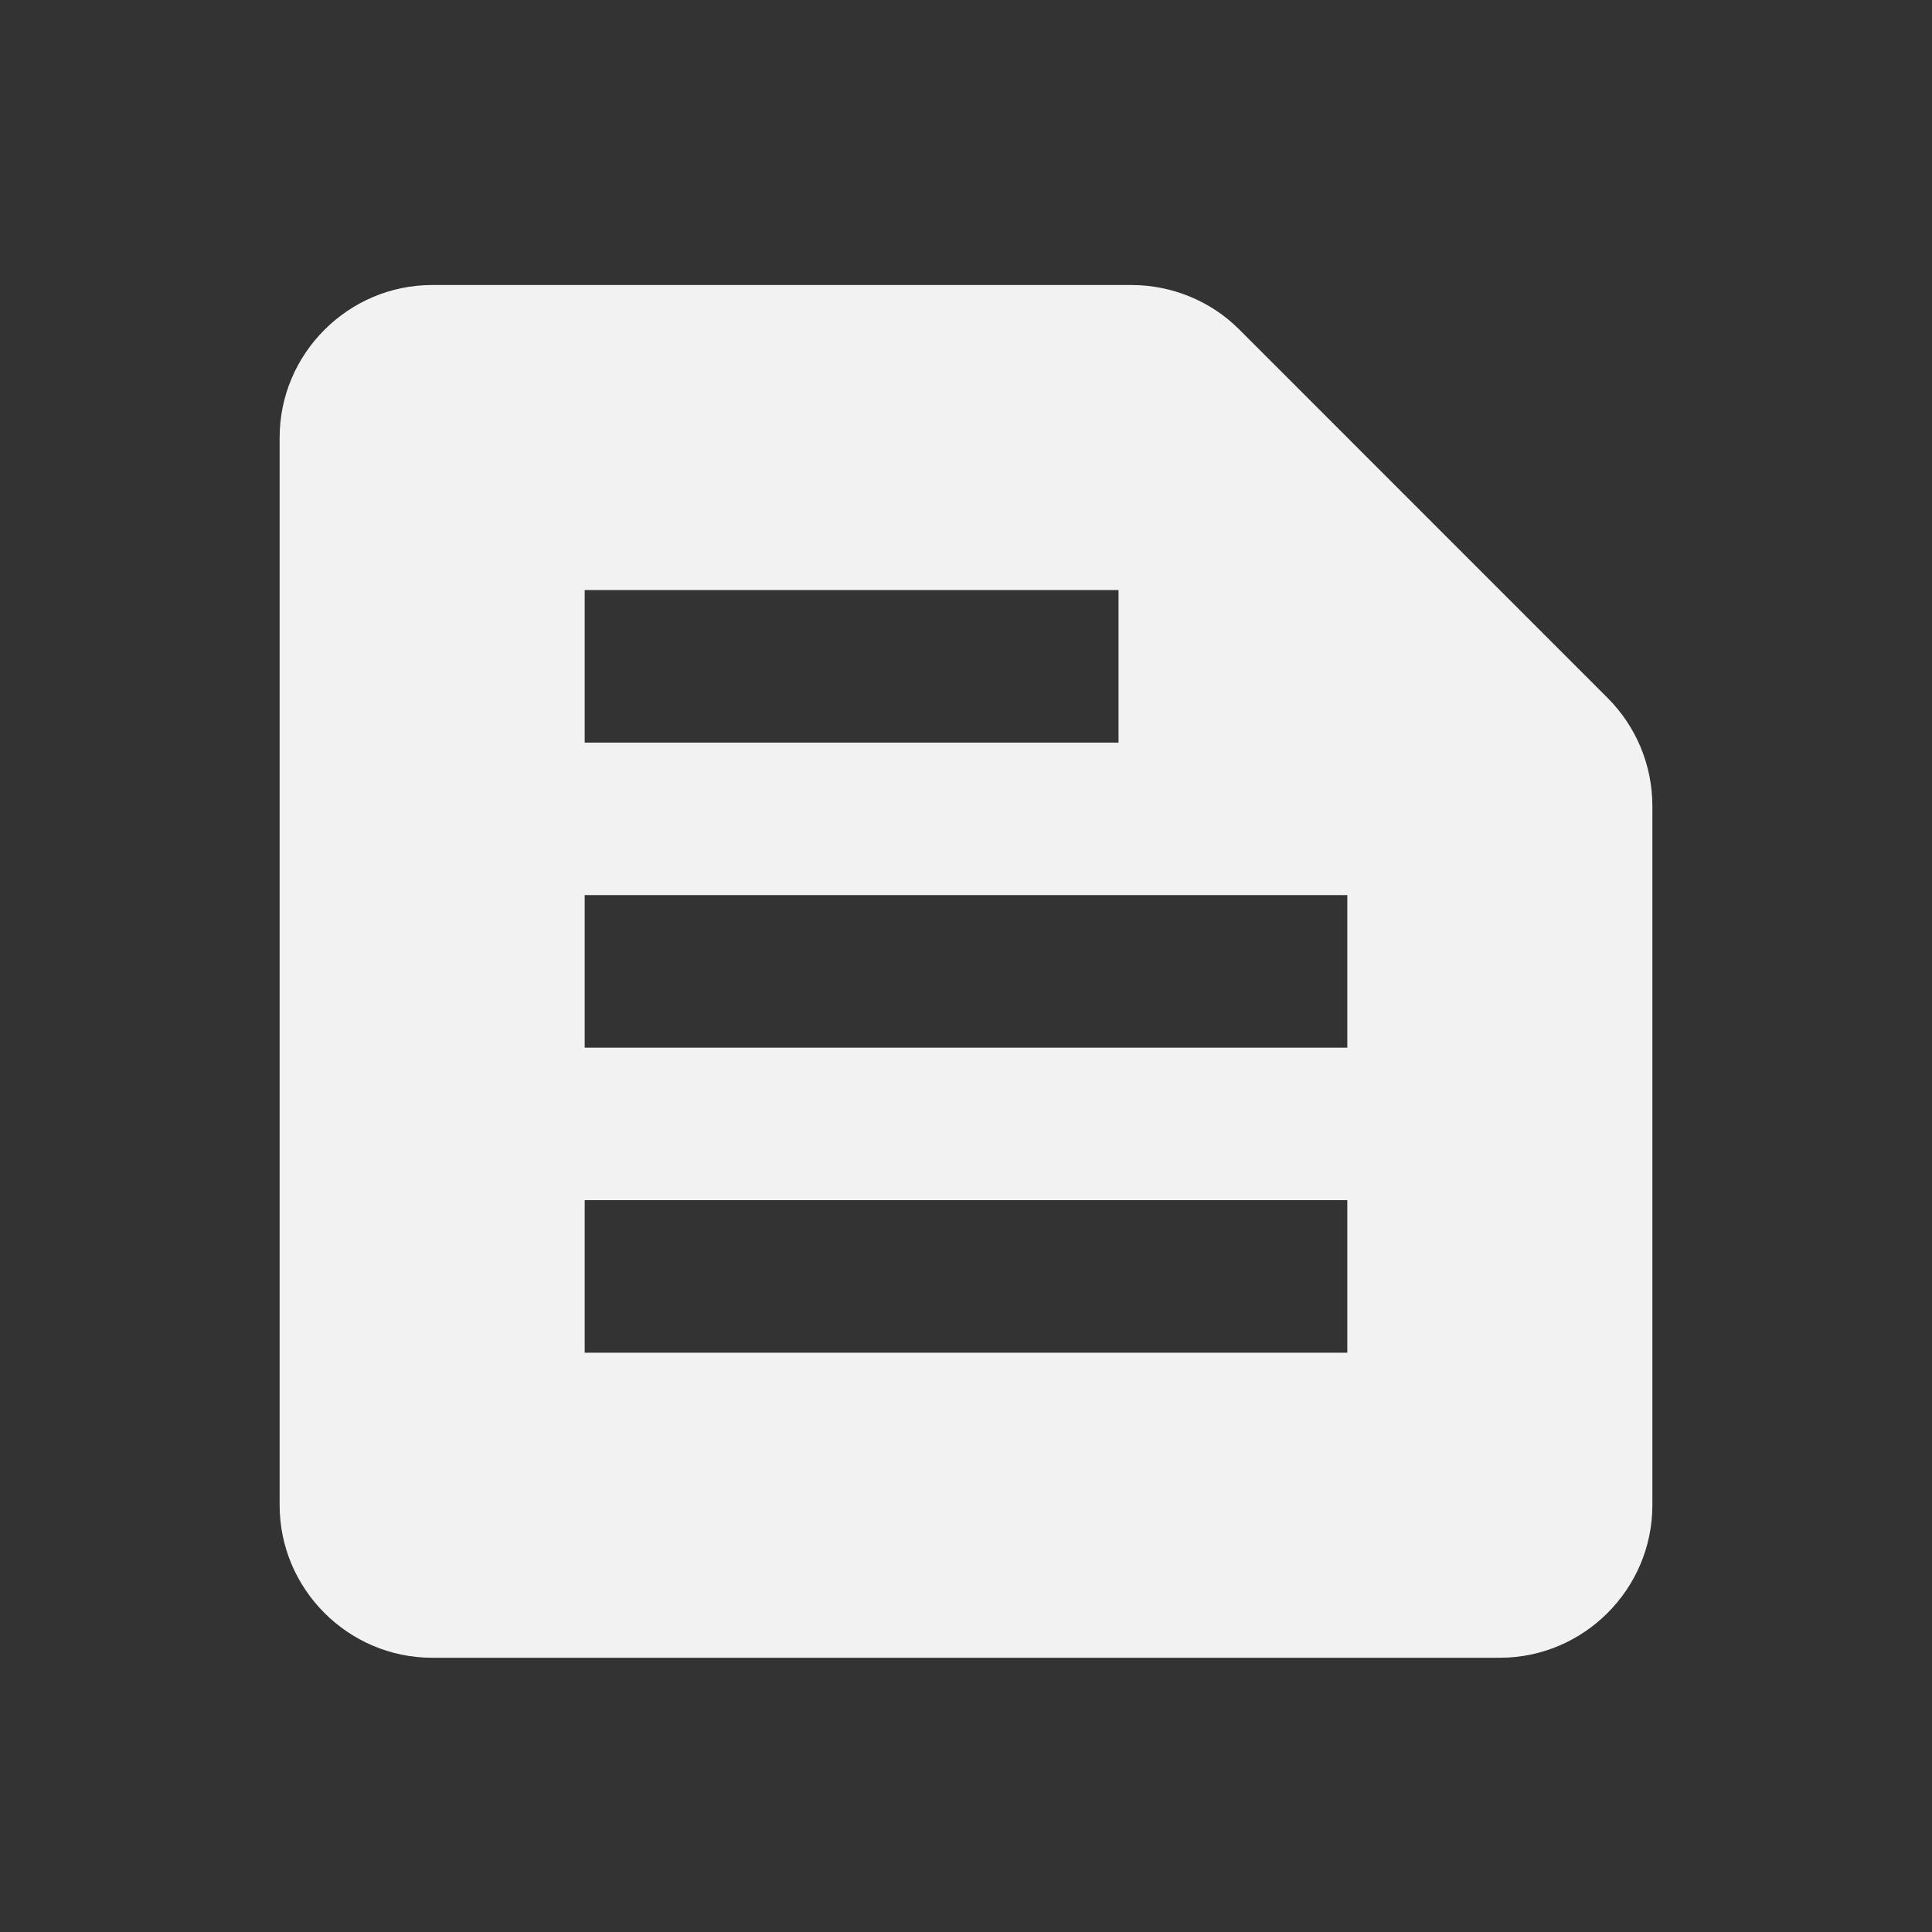 <svg width="19" height="19" viewBox="0 0 19 19" fill="none" xmlns="http://www.w3.org/2000/svg">
<rect x="0" y="0" width="19" height="19" fill="#333333" stroke="none"/>
<path d="M15.807 6.861L12.185 3.238C11.908 2.961 11.525 2.803 11.127 2.803H4.25C3.425 2.803 2.75 3.478 2.75 4.303V14.803C2.75 15.628 3.425 16.303 4.25 16.303H14.75C15.575 16.303 16.25 15.628 16.25 14.803V7.926C16.25 7.528 16.093 7.146 15.807 6.861ZM5.75 5.803H11V7.303H5.75V5.803ZM13.25 13.303H5.75V11.803H13.25V13.303ZM13.25 10.303H5.75V8.803H13.25V10.303Z" fill="#F2F2F2"/>
</svg>
